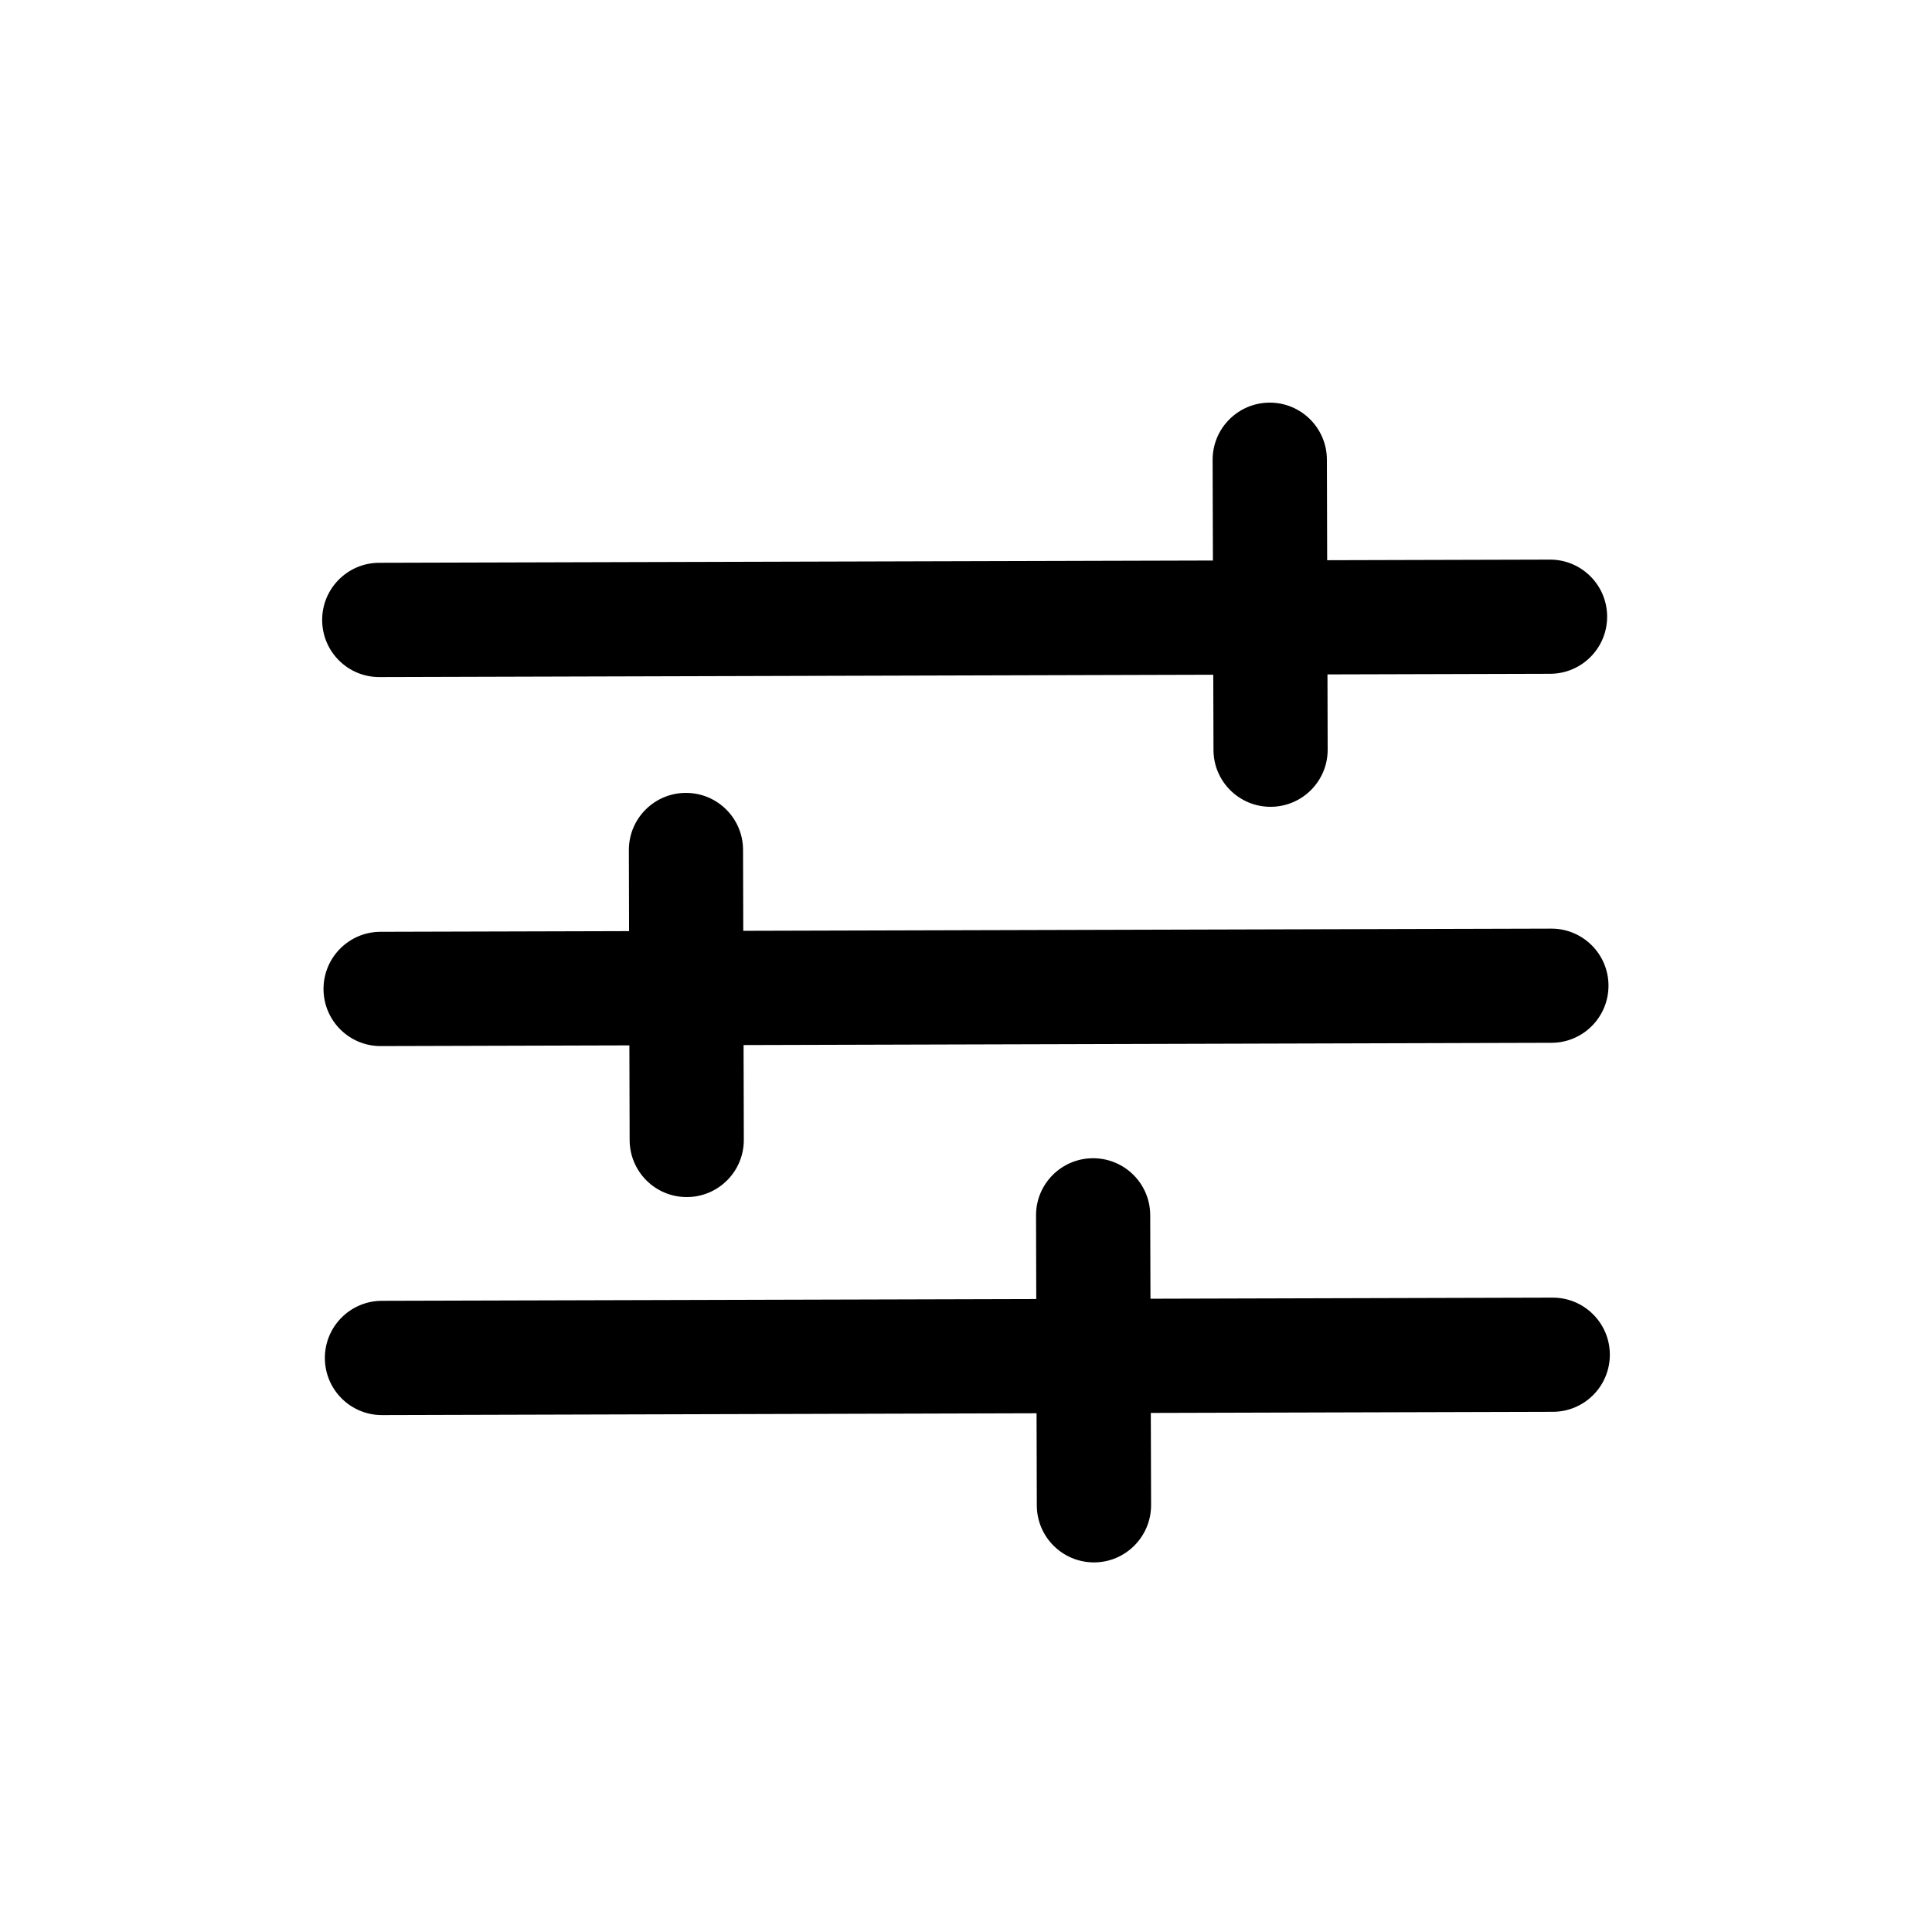<svg width="20" height="20" viewBox="0 0 20 20" fill="none" xmlns="http://www.w3.org/2000/svg">
<path fill-rule="evenodd" clip-rule="evenodd" d="M3.335 6.419C3.334 6.093 3.598 5.827 3.924 5.826L16.044 5.793C16.371 5.792 16.636 6.056 16.637 6.382C16.638 6.709 16.374 6.974 16.048 6.975L3.928 7.009C3.601 7.01 3.336 6.746 3.335 6.419Z" fill="black"/>
<path d="M3.349 10.239C3.348 9.913 3.612 9.647 3.938 9.646L16.058 9.613C16.385 9.612 16.65 9.876 16.651 10.202C16.652 10.529 16.388 10.794 16.062 10.795L3.942 10.829C3.615 10.83 3.35 10.566 3.349 10.239Z" fill="black"/>
<path d="M3.363 14.059C3.362 13.733 3.626 13.467 3.952 13.466L16.072 13.433C16.399 13.432 16.664 13.696 16.665 14.022C16.666 14.349 16.402 14.614 16.076 14.615L3.956 14.649C3.629 14.65 3.364 14.386 3.363 14.059Z" fill="black"/>
<path fill-rule="evenodd" clip-rule="evenodd" d="M13.143 4.168C13.469 4.167 13.735 4.431 13.736 4.758L13.744 7.759C13.745 8.086 13.481 8.351 13.154 8.352C12.828 8.353 12.562 8.089 12.562 7.763L12.553 4.761C12.552 4.435 12.816 4.169 13.143 4.168Z" fill="black"/>
<path fill-rule="evenodd" clip-rule="evenodd" d="M11.314 11.99C11.641 11.989 11.906 12.253 11.907 12.579L11.916 15.581C11.916 15.907 11.652 16.173 11.326 16.174C10.999 16.174 10.734 15.911 10.733 15.584L10.725 12.582C10.724 12.256 10.988 11.991 11.314 11.99Z" fill="black"/>
<path fill-rule="evenodd" clip-rule="evenodd" d="M7.099 8.208C7.426 8.207 7.691 8.471 7.692 8.797L7.7 11.799C7.701 12.126 7.437 12.391 7.111 12.392C6.784 12.393 6.519 12.129 6.518 11.802L6.51 8.801C6.509 8.474 6.773 8.209 7.099 8.208Z" fill="black"/>
</svg>